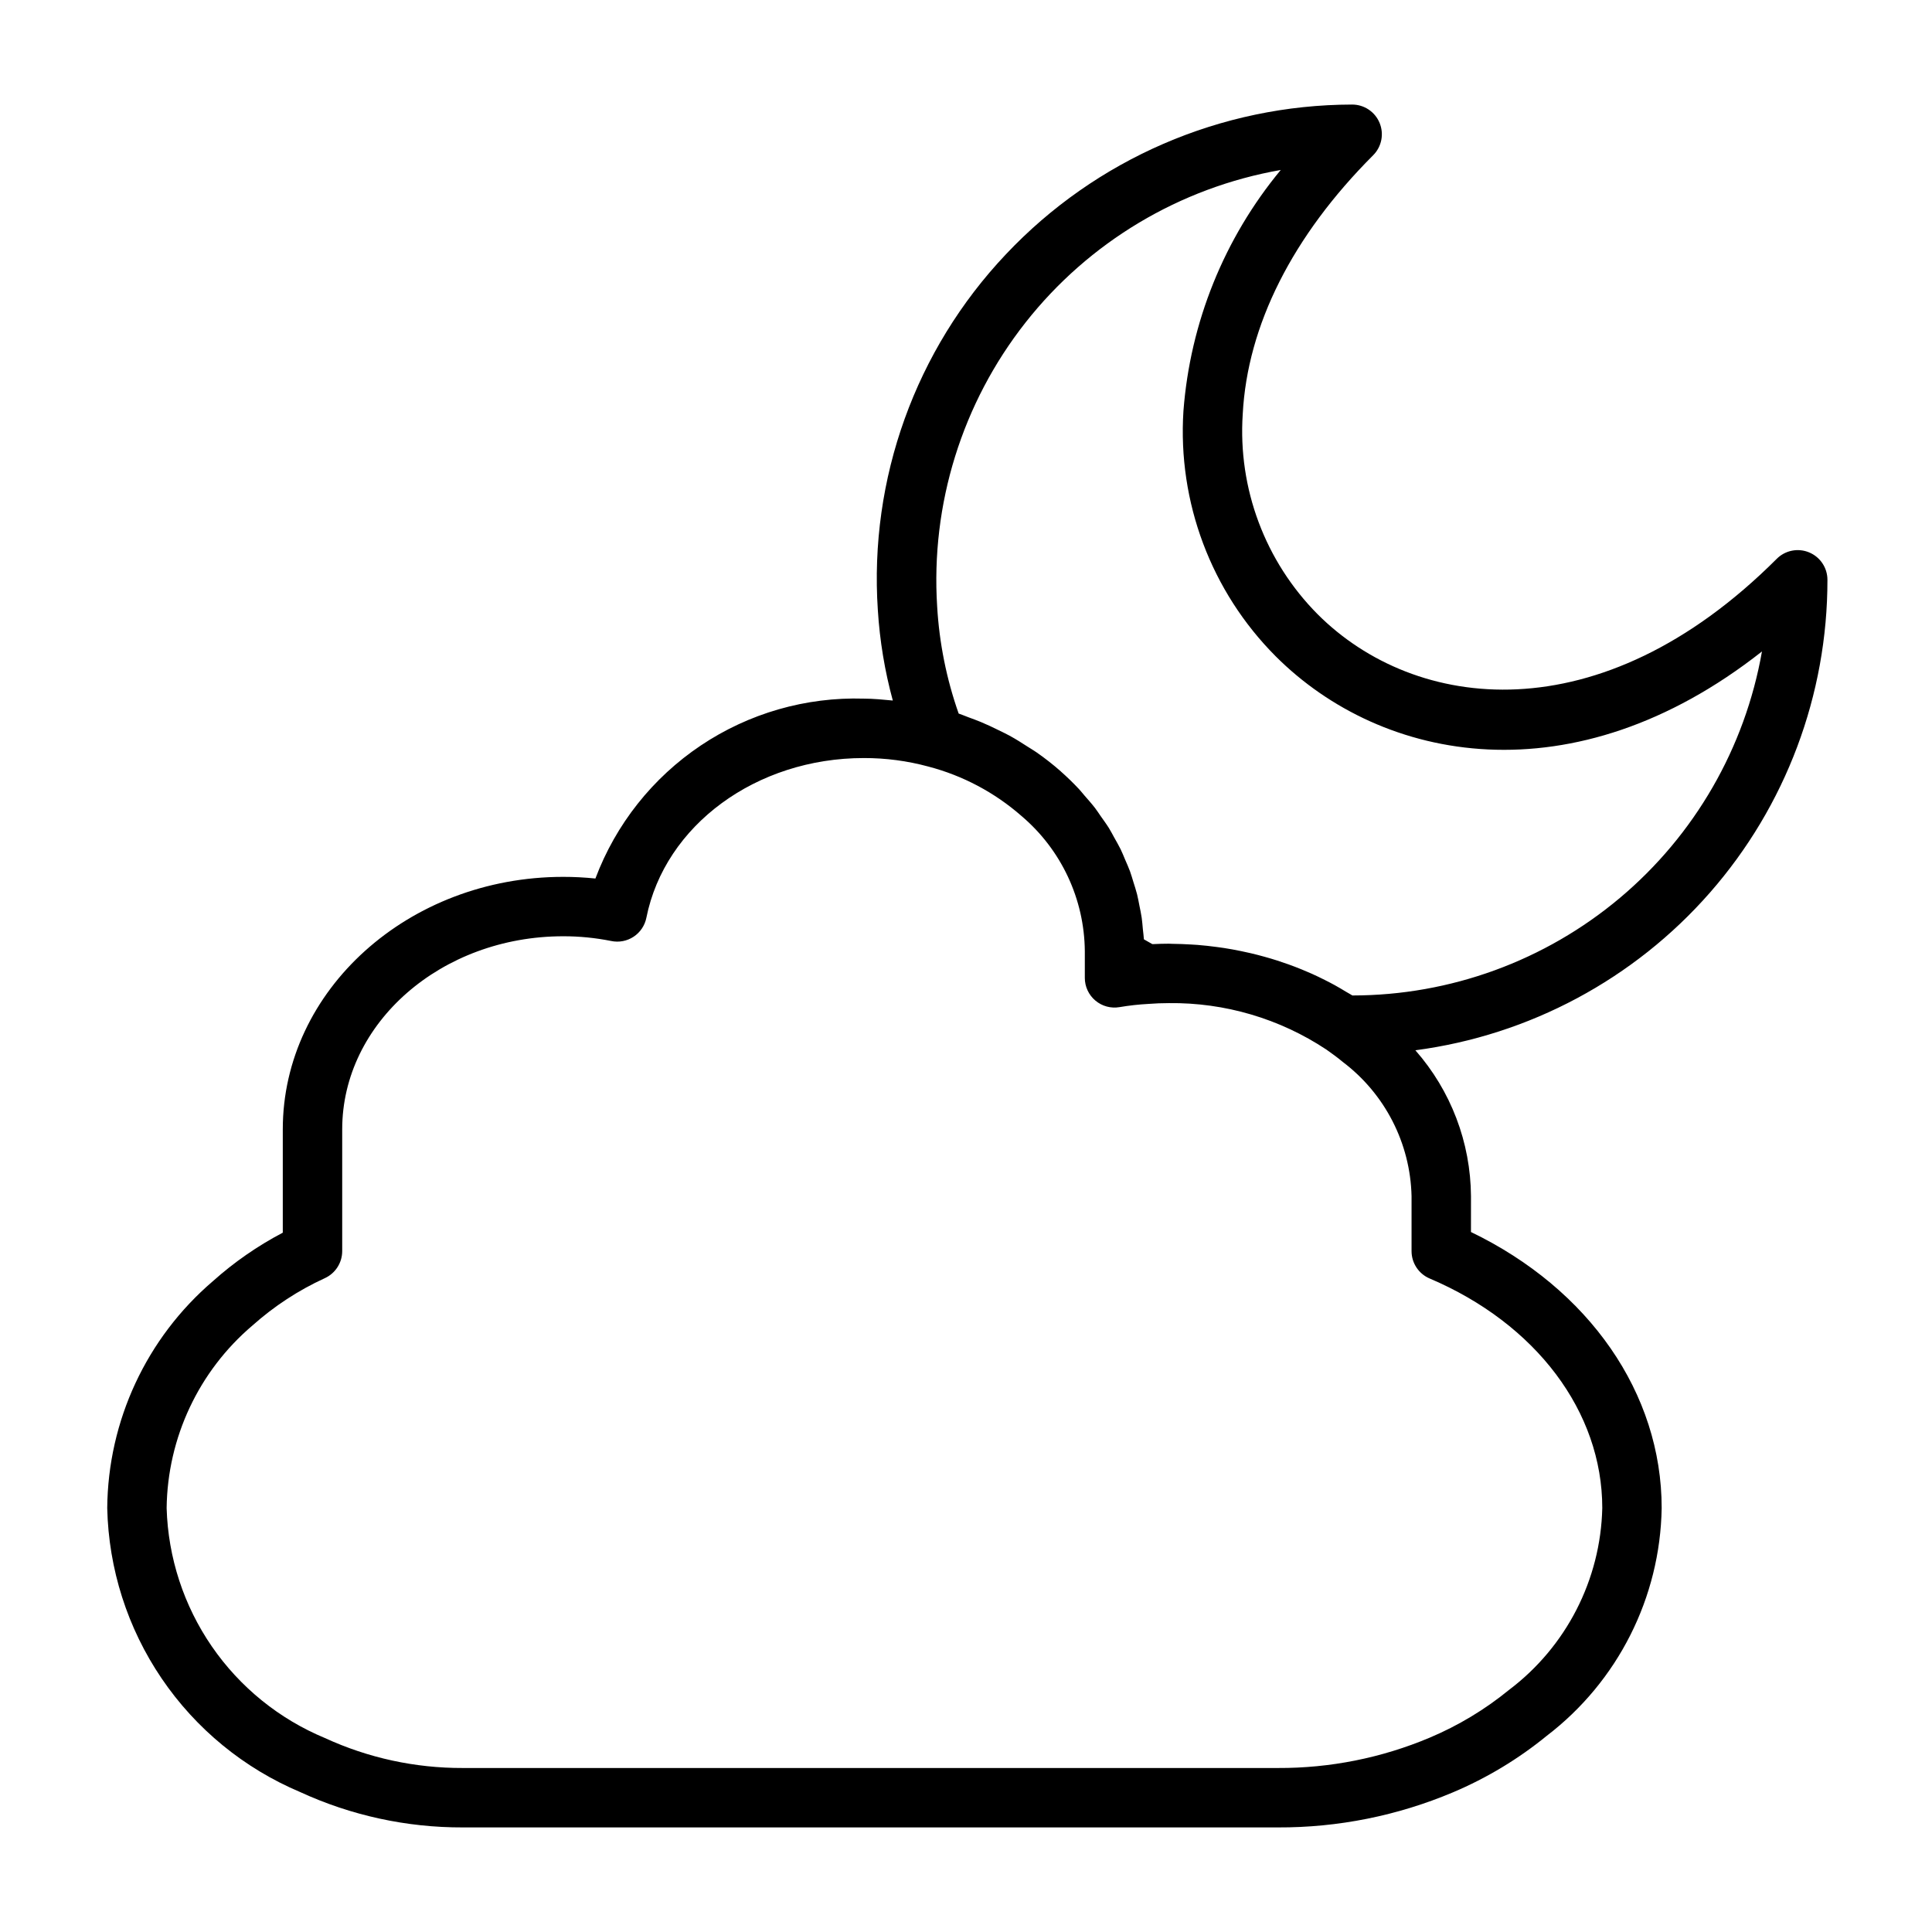 <?xml version="1.0" encoding="UTF-8"?>
<!-- Uploaded to: ICON Repo, www.iconrepo.com, Generator: ICON Repo Mixer Tools -->
<svg fill="#000000" width="800px" height="800px" version="1.1" viewBox="144 144 512 512" xmlns="http://www.w3.org/2000/svg">
 <path d="m628.29 297.66c0-3.188-1.918-6.055-4.859-7.273-2.941-1.219-6.328-0.547-8.578 1.707-46.84 46.84-95.902 40.461-121.65 14.703-13.93-14.016-21.164-33.336-19.867-53.051 1.23-23.496 13.188-47.219 34.562-68.602 2.254-2.254 2.926-5.637 1.707-8.578-1.215-2.941-4.086-4.859-7.269-4.859-34.75 0.059-67.938 14.418-91.773 39.699-23.957 25.32-36.254 59.496-33.926 94.273 0.504 8.102 1.832 16.133 3.969 23.969-2.551-0.238-5.098-0.504-7.688-0.504-15.348-0.469-30.457 3.879-43.211 12.426-12.754 8.547-22.516 20.871-27.918 35.246-2.836-0.293-5.684-0.441-8.535-0.438-40.977 0-74.312 30.016-74.312 66.91v27.383c-6.684 3.512-12.91 7.828-18.535 12.863-17.586 15.047-27.797 36.977-27.988 60.125 0.355 16.133 5.367 31.82 14.434 45.168 9.066 13.352 21.801 23.793 36.668 30.074 13.523 6.227 28.242 9.43 43.129 9.383h216.01c15.926 0.062 31.703-3.098 46.379-9.293 8.965-3.785 17.34-8.832 24.875-14.988 18.84-14.406 30.055-36.633 30.449-60.344 0-30.434-19.227-58.066-50.539-73.164l0.004-9.492c-0.098-14.246-5.328-27.973-14.738-38.668 30.23-3.996 57.977-18.848 78.066-41.785 20.094-22.938 31.156-52.398 31.137-82.891zm-105.42 185.15c28.223 11.996 45.75 35.312 45.75 60.848-0.441 18.98-9.535 36.719-24.684 48.16-6.379 5.215-13.469 9.484-21.059 12.684-12.727 5.363-26.41 8.098-40.219 8.035h-216.01c-12.613 0.043-25.082-2.664-36.535-7.938-12.121-5.035-22.527-13.469-29.973-24.277-7.441-10.812-11.602-23.547-11.98-36.664 0.223-18.656 8.516-36.305 22.738-48.383 5.734-5.125 12.211-9.359 19.207-12.559 2.789-1.285 4.578-4.078 4.582-7.152v-32.277c0-28.215 26.273-51.168 58.566-51.168 4.273-0.008 8.535 0.414 12.727 1.254 2.055 0.43 4.195 0.02 5.945-1.141 1.75-1.156 2.961-2.965 3.371-5.023 4.894-24.523 29.125-42.32 57.621-42.32 5.777-0.012 11.527 0.742 17.102 2.254 9.133 2.391 17.582 6.875 24.684 13.098 10.539 8.93 16.664 22.004 16.785 35.816v7.086c-0.004 2.32 1.02 4.519 2.797 6.016 1.773 1.496 4.117 2.133 6.402 1.738 2.535-0.43 5.09-0.715 7.66-0.852 1.762-0.141 3.59-0.211 5.418-0.211 14.824-0.176 29.363 4.109 41.723 12.301 1.445 1.031 2.902 2.059 4.316 3.254 11.215 8.453 17.949 21.57 18.273 35.613v14.562c0 3.156 1.887 6.008 4.789 7.246zm-20.441-75h-0.031c-0.531-0.344-1.109-0.633-1.652-0.965-1.004-0.609-2.012-1.211-3.047-1.781-0.871-0.48-1.758-0.934-2.652-1.383-1.117-0.562-2.246-1.109-3.398-1.625-0.887-0.398-1.781-0.773-2.688-1.145-1.168-0.477-2.348-0.934-3.543-1.359-0.988-0.355-1.98-0.691-2.984-1.012-1.086-0.348-2.184-0.676-3.289-0.98-1.207-0.336-2.422-0.652-3.648-0.941-0.871-0.203-1.746-0.395-2.629-0.574-1.492-0.309-2.988-0.582-4.5-0.816-0.633-0.098-1.266-0.184-1.902-0.266-1.707-0.23-3.414-0.418-5.133-0.555-0.559-0.043-1.117-0.07-1.68-0.105-1.656-0.098-3.309-0.168-4.965-0.18-0.312-0.004-0.617-0.035-0.93-0.035-1.398 0-2.777 0.043-4.109 0.109-0.09 0.004-0.176 0-0.266 0.004-0.754-0.406-1.5-0.836-2.238-1.27-0.047-0.91-0.191-1.805-0.277-2.707-0.094-0.992-0.16-1.992-0.301-2.973-0.16-1.113-0.398-2.207-0.621-3.305-0.199-0.984-0.363-1.973-0.609-2.945-0.273-1.086-0.629-2.144-0.961-3.211-0.297-0.953-0.562-1.918-0.902-2.856-0.391-1.066-0.863-2.098-1.312-3.141-0.387-0.902-0.738-1.82-1.172-2.703-0.516-1.059-1.121-2.078-1.695-3.109-0.465-0.832-0.891-1.684-1.395-2.496-0.668-1.082-1.434-2.113-2.172-3.16-0.508-0.719-0.969-1.461-1.508-2.164-0.891-1.16-1.879-2.262-2.852-3.375-0.477-0.547-0.906-1.117-1.406-1.652-1.516-1.621-3.125-3.184-4.824-4.688h0.012c-2.074-1.828-4.25-3.535-6.523-5.113-0.727-0.508-1.504-0.945-2.25-1.43-1.586-1.031-3.184-2.039-4.852-2.953-0.957-0.523-1.945-0.98-2.926-1.465-1.539-0.762-3.086-1.496-4.68-2.156-1.078-0.445-2.172-0.844-3.273-1.246-0.871-0.316-1.711-0.699-2.594-0.984h0.004c-3.219-9.145-5.137-18.695-5.699-28.375-1.723-27.109 6.613-53.902 23.414-75.246s40.887-35.742 67.641-40.434c-14.996 18.109-24.008 40.43-25.789 63.879-1.555 24.168 7.348 47.844 24.445 65 28.25 28.254 78.949 38.016 128.87-1.281-4.488 25.527-17.824 48.656-37.664 65.328-19.844 16.668-44.922 25.82-70.84 25.84z"/>
</svg>